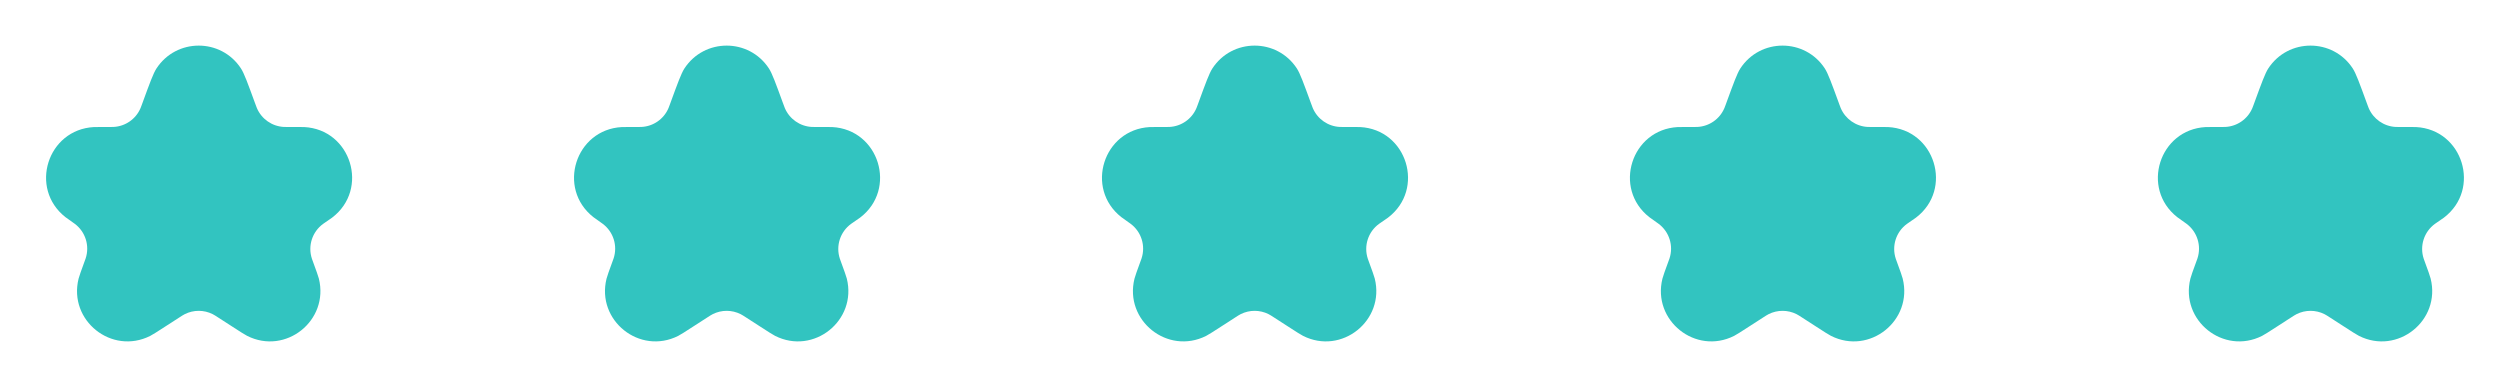 <svg xmlns="http://www.w3.org/2000/svg" width="161" height="25" viewBox="0 0 161 25" fill="none"><path d="M9.179 6.621C9.641 5.357 9.872 4.725 10.073 4.415C11.355 2.445 14.241 2.445 15.522 4.415C15.724 4.725 15.954 5.357 16.416 6.621L16.464 6.75C16.504 6.859 16.524 6.914 16.545 6.963C16.844 7.664 17.516 8.134 18.278 8.175C18.331 8.178 18.389 8.178 18.506 8.178H19.004C19.338 8.178 19.504 8.178 19.587 8.182C22.613 8.335 23.802 12.182 21.388 14.016C21.323 14.065 21.185 14.159 20.909 14.348C20.861 14.381 20.837 14.398 20.815 14.413C20.105 14.926 19.811 15.841 20.09 16.671C20.099 16.696 20.11 16.727 20.132 16.788C20.372 17.445 20.492 17.773 20.534 17.939C21.209 20.64 18.398 22.885 15.914 21.628C15.761 21.551 15.484 21.372 14.93 21.014L14.087 20.47C13.891 20.343 13.792 20.279 13.696 20.231C13.131 19.947 12.465 19.947 11.9 20.231C11.803 20.279 11.705 20.343 11.509 20.47L10.682 21.003C10.115 21.37 9.831 21.553 9.674 21.632C7.194 22.878 4.393 20.642 5.06 17.948C5.102 17.777 5.225 17.442 5.47 16.77C5.493 16.706 5.505 16.674 5.514 16.648C5.788 15.829 5.505 14.927 4.813 14.411C4.79 14.394 4.764 14.376 4.713 14.34C4.425 14.137 4.281 14.036 4.212 13.982C1.856 12.128 3.053 8.345 6.046 8.183C6.134 8.178 6.31 8.178 6.662 8.178H7.093C7.207 8.178 7.263 8.178 7.315 8.175C8.079 8.136 8.753 7.664 9.052 6.96C9.072 6.913 9.092 6.86 9.131 6.753L9.179 6.621Z" fill="#32C4C0"></path><path d="M43.179 6.621C43.641 5.357 43.872 4.725 44.073 4.415C45.355 2.445 48.24 2.445 49.522 4.415C49.724 4.725 49.955 5.357 50.416 6.621L50.464 6.75C50.504 6.859 50.524 6.914 50.545 6.963C50.844 7.664 51.516 8.134 52.278 8.175C52.331 8.178 52.389 8.178 52.506 8.178H53.004C53.338 8.178 53.504 8.178 53.587 8.182C56.614 8.335 57.802 12.182 55.388 14.016C55.323 14.065 55.185 14.159 54.909 14.348C54.861 14.381 54.837 14.398 54.815 14.413C54.105 14.926 53.811 15.841 54.09 16.671C54.099 16.696 54.11 16.727 54.132 16.788C54.372 17.445 54.492 17.773 54.534 17.939C55.209 20.64 52.398 22.885 49.914 21.628C49.761 21.551 49.484 21.372 48.93 21.014L48.087 20.47C47.891 20.343 47.792 20.279 47.696 20.231C47.131 19.947 46.465 19.947 45.9 20.231C45.803 20.279 45.705 20.343 45.509 20.47L44.682 21.003C44.115 21.37 43.831 21.553 43.674 21.632C41.194 22.878 38.393 20.642 39.06 17.948C39.102 17.777 39.225 17.442 39.47 16.77C39.493 16.706 39.505 16.674 39.514 16.648C39.788 15.829 39.505 14.927 38.812 14.411C38.79 14.394 38.764 14.376 38.713 14.34C38.425 14.137 38.281 14.036 38.212 13.982C35.856 12.128 37.053 8.345 40.046 8.183C40.134 8.178 40.31 8.178 40.662 8.178H41.093C41.207 8.178 41.263 8.178 41.315 8.175C42.079 8.136 42.753 7.664 43.052 6.96C43.072 6.913 43.092 6.86 43.131 6.753L43.179 6.621Z" fill="#32C4C0"></path><path d="M77.179 6.621C77.641 5.357 77.872 4.725 78.073 4.415C79.355 2.445 82.24 2.445 83.522 4.415C83.724 4.725 83.954 5.357 84.416 6.621L84.464 6.75C84.504 6.859 84.524 6.914 84.545 6.963C84.844 7.664 85.516 8.134 86.278 8.175C86.331 8.178 86.389 8.178 86.506 8.178H87.004C87.338 8.178 87.504 8.178 87.587 8.182C90.614 8.335 91.802 12.182 89.388 14.016C89.323 14.065 89.185 14.159 88.909 14.348C88.861 14.381 88.837 14.398 88.815 14.413C88.105 14.926 87.811 15.841 88.09 16.671C88.099 16.696 88.11 16.727 88.132 16.788C88.372 17.445 88.492 17.773 88.534 17.939C89.209 20.64 86.398 22.885 83.914 21.628C83.761 21.551 83.484 21.372 82.93 21.014L82.087 20.47C81.891 20.343 81.792 20.279 81.696 20.231C81.131 19.947 80.465 19.947 79.9 20.231C79.803 20.279 79.705 20.343 79.509 20.47L78.683 21.003C78.115 21.37 77.831 21.553 77.674 21.632C75.194 22.878 72.393 20.642 73.06 17.948C73.102 17.777 73.225 17.442 73.47 16.77C73.493 16.706 73.505 16.674 73.514 16.648C73.788 15.829 73.505 14.927 72.812 14.411C72.79 14.394 72.764 14.376 72.713 14.34C72.425 14.137 72.281 14.036 72.212 13.982C69.856 12.128 71.053 8.345 74.046 8.183C74.134 8.178 74.31 8.178 74.662 8.178H75.093C75.207 8.178 75.263 8.178 75.315 8.175C76.079 8.136 76.753 7.664 77.052 6.96C77.072 6.913 77.092 6.86 77.131 6.753L77.179 6.621Z" fill="#32C4C0"></path><path d="M111.179 6.621C111.641 5.357 111.872 4.725 112.073 4.415C113.355 2.445 116.24 2.445 117.522 4.415C117.723 4.725 117.954 5.357 118.416 6.621L118.463 6.75C118.503 6.859 118.523 6.914 118.544 6.963C118.844 7.664 119.516 8.134 120.277 8.175C120.331 8.178 120.389 8.178 120.506 8.178H121.004C121.337 8.178 121.504 8.178 121.586 8.182C124.613 8.335 125.802 12.182 123.388 14.016C123.323 14.065 123.185 14.159 122.909 14.348C122.861 14.381 122.836 14.398 122.815 14.413C122.105 14.926 121.811 15.841 122.09 16.671C122.098 16.696 122.109 16.727 122.132 16.788C122.372 17.445 122.492 17.773 122.533 17.939C123.209 20.64 120.398 22.885 117.914 21.628C117.761 21.551 117.484 21.372 116.93 21.014L116.087 20.47C115.89 20.343 115.792 20.279 115.696 20.231C115.131 19.947 114.465 19.947 113.899 20.231C113.803 20.279 113.705 20.343 113.508 20.47L112.682 21.003C112.115 21.37 111.831 21.553 111.674 21.632C109.194 22.878 106.393 20.642 107.06 17.948C107.102 17.777 107.224 17.442 107.47 16.77C107.493 16.706 107.505 16.674 107.514 16.648C107.787 15.829 107.504 14.927 106.812 14.411C106.79 14.394 106.764 14.376 106.713 14.34C106.425 14.137 106.281 14.036 106.212 13.982C103.856 12.128 105.053 8.345 108.046 8.183C108.134 8.178 108.31 8.178 108.662 8.178H109.093C109.206 8.178 109.263 8.178 109.315 8.175C110.079 8.136 110.753 7.664 111.052 6.96C111.072 6.913 111.092 6.86 111.131 6.753L111.179 6.621Z" fill="#32C4C0"></path><path d="M145.179 6.621C145.641 5.357 145.872 4.725 146.073 4.415C147.355 2.445 150.24 2.445 151.522 4.415C151.723 4.725 151.954 5.357 152.416 6.621L152.463 6.75C152.503 6.859 152.523 6.914 152.544 6.963C152.844 7.664 153.516 8.134 154.277 8.175C154.331 8.178 154.389 8.178 154.506 8.178H155.004C155.337 8.178 155.504 8.178 155.586 8.182C158.613 8.335 159.802 12.182 157.388 14.016C157.323 14.065 157.185 14.159 156.909 14.348C156.861 14.381 156.836 14.398 156.815 14.413C156.105 14.926 155.811 15.841 156.09 16.671C156.098 16.696 156.109 16.727 156.132 16.788C156.372 17.445 156.492 17.773 156.533 17.939C157.209 20.64 154.398 22.885 151.914 21.628C151.761 21.551 151.484 21.372 150.93 21.014L150.087 20.47C149.89 20.343 149.792 20.279 149.696 20.231C149.131 19.947 148.465 19.947 147.899 20.231C147.803 20.279 147.705 20.343 147.508 20.47L146.682 21.003C146.115 21.37 145.831 21.553 145.674 21.632C143.194 22.878 140.393 20.642 141.06 17.948C141.102 17.777 141.224 17.442 141.47 16.77C141.493 16.706 141.505 16.674 141.514 16.648C141.787 15.829 141.504 14.927 140.812 14.411C140.79 14.394 140.764 14.376 140.713 14.34C140.425 14.137 140.281 14.036 140.212 13.982C137.856 12.128 139.053 8.345 142.046 8.183C142.134 8.178 142.31 8.178 142.662 8.178H143.093C143.206 8.178 143.263 8.178 143.315 8.175C144.079 8.136 144.753 7.664 145.052 6.96C145.072 6.913 145.092 6.86 145.131 6.753L145.179 6.621Z" fill="#32C4C0"></path></svg>
